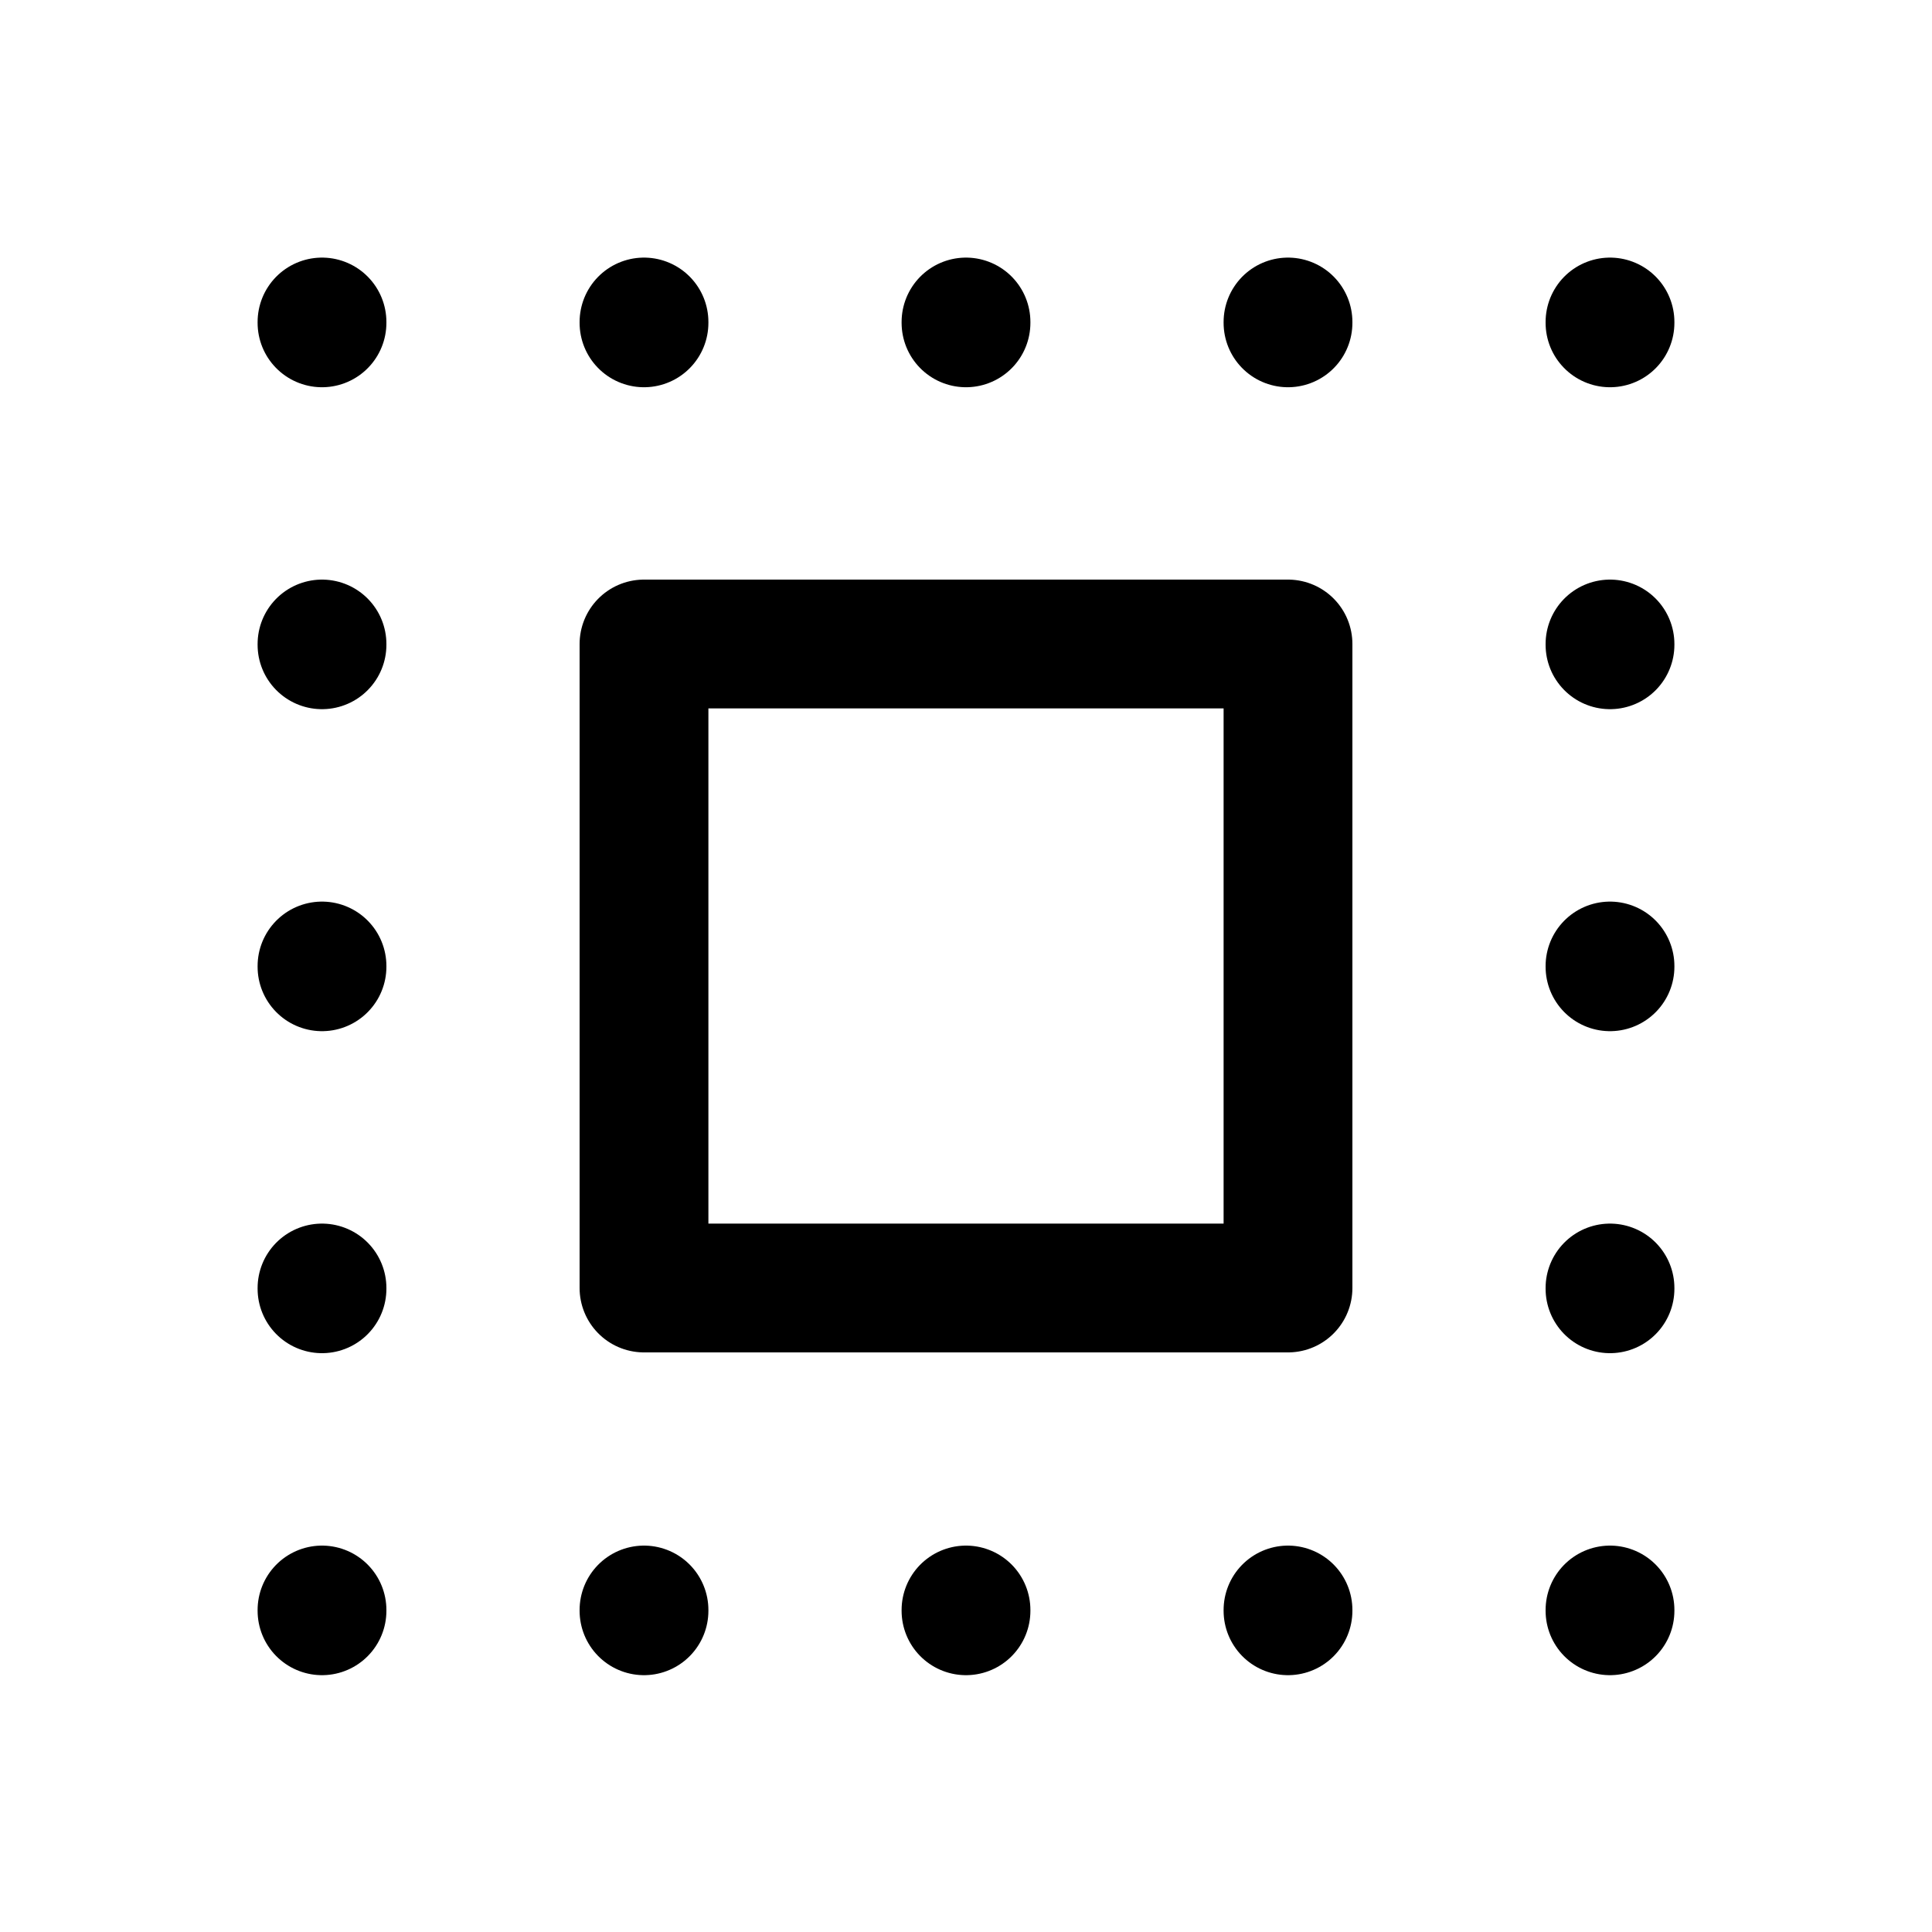 <svg width="30" height="30" viewBox="0 0 30 30" fill="none" xmlns="http://www.w3.org/2000/svg">
<g clip-path="url(#clip0_9226_73447)">
<path d="M10 10H20V20H10V10Z" stroke="black" stroke-width="2" stroke-linecap="round" stroke-linejoin="round"/>
<path d="M5 5V5.013" stroke="black" stroke-width="2" stroke-linecap="round" stroke-linejoin="round"/>
<path d="M10 5V5.013" stroke="black" stroke-width="2" stroke-linecap="round" stroke-linejoin="round"/>
<path d="M15 5V5.013" stroke="black" stroke-width="2" stroke-linecap="round" stroke-linejoin="round"/>
<path d="M20 5V5.013" stroke="black" stroke-width="2" stroke-linecap="round" stroke-linejoin="round"/>
<path d="M25 5V5.013" stroke="black" stroke-width="2" stroke-linecap="round" stroke-linejoin="round"/>
<path d="M5 25V25.012" stroke="black" stroke-width="2" stroke-linecap="round" stroke-linejoin="round"/>
<path d="M10 25V25.012" stroke="black" stroke-width="2" stroke-linecap="round" stroke-linejoin="round"/>
<path d="M15 25V25.012" stroke="black" stroke-width="2" stroke-linecap="round" stroke-linejoin="round"/>
<path d="M20 25V25.012" stroke="black" stroke-width="2" stroke-linecap="round" stroke-linejoin="round"/>
<path d="M25 25V25.012" stroke="black" stroke-width="2" stroke-linecap="round" stroke-linejoin="round"/>
<path d="M25 20V20.012" stroke="black" stroke-width="2" stroke-linecap="round" stroke-linejoin="round"/>
<path d="M25 15V15.012" stroke="black" stroke-width="2" stroke-linecap="round" stroke-linejoin="round"/>
<path d="M25 10V10.012" stroke="black" stroke-width="2" stroke-linecap="round" stroke-linejoin="round"/>
<path d="M5 20V20.012" stroke="black" stroke-width="2" stroke-linecap="round" stroke-linejoin="round"/>
<path d="M5 15V15.012" stroke="black" stroke-width="2" stroke-linecap="round" stroke-linejoin="round"/>
<path d="M5 10V10.012" stroke="black" stroke-width="2" stroke-linecap="round" stroke-linejoin="round"/>
</g>
<defs>
<clipPath id="clip0_9226_73447">
<rect width="30" height="30" fill="white"/>
</clipPath>
</defs>
</svg>
